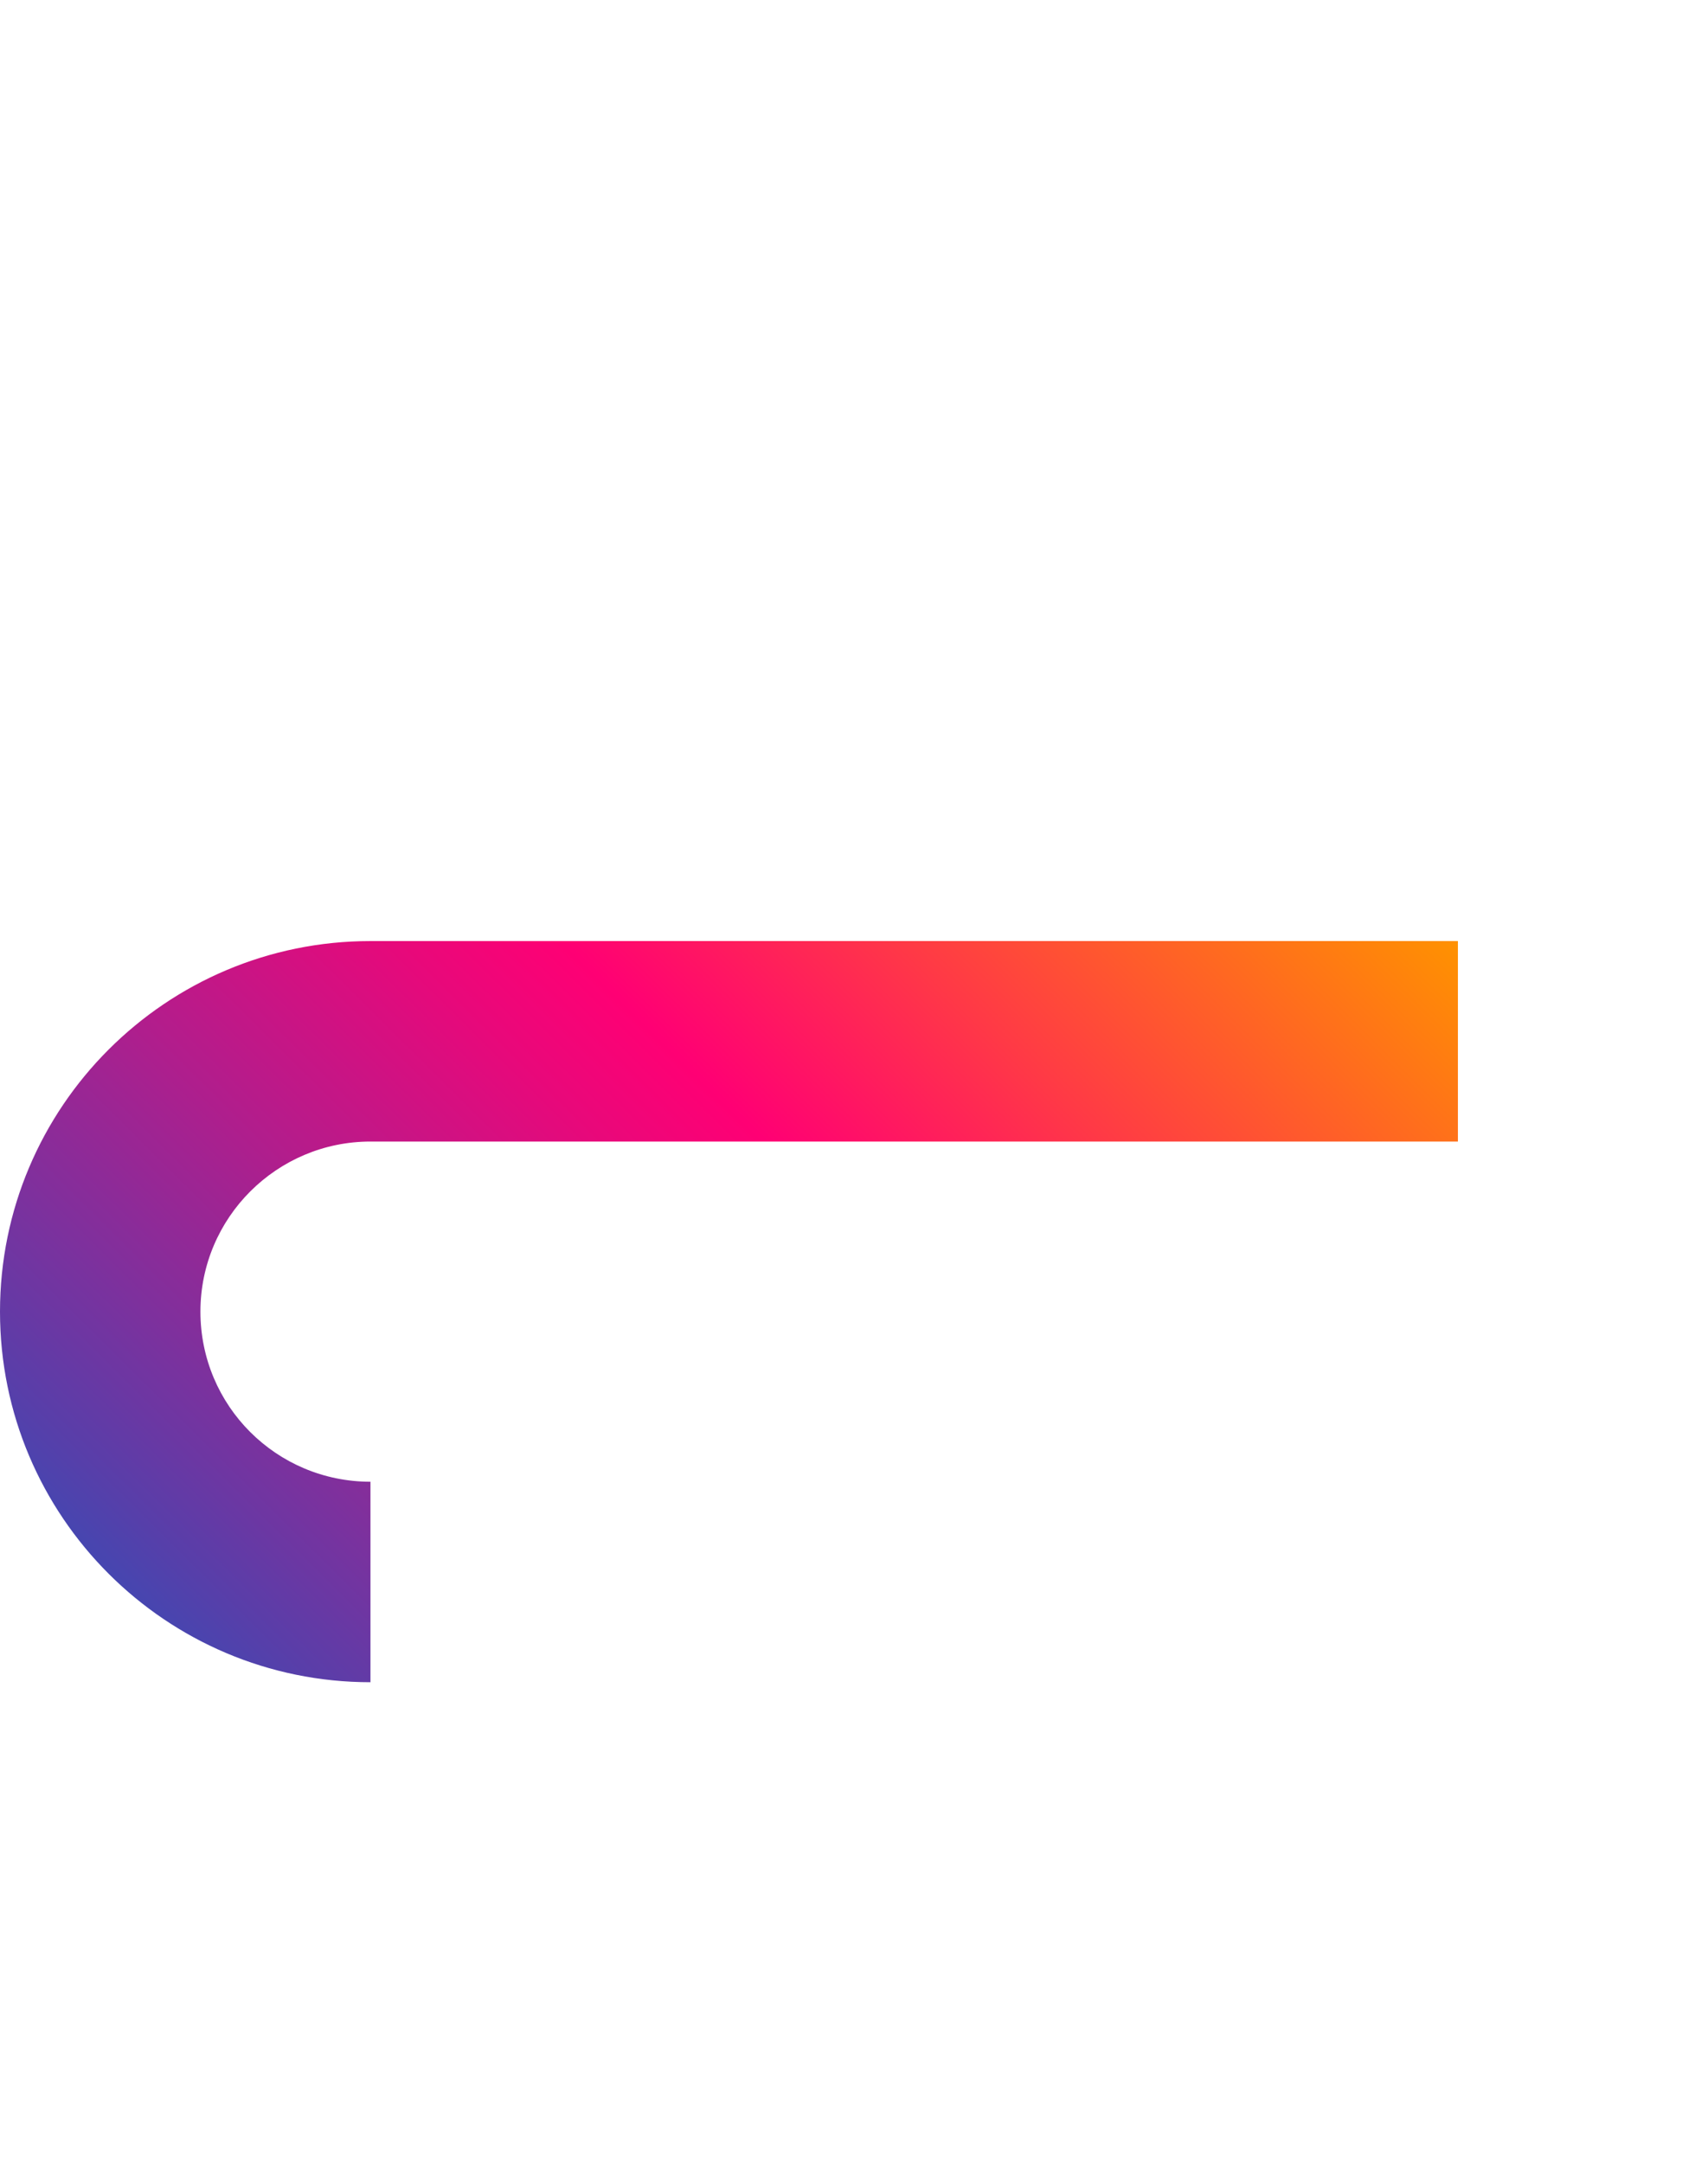 <?xml version="1.0" encoding="UTF-8"?>
<svg id="Livello_2" data-name="Livello 2" xmlns="http://www.w3.org/2000/svg" xmlns:xlink="http://www.w3.org/1999/xlink" viewBox="0 0 29.23 37">
  <defs>
    <linearGradient id="Sfumatura_senza_nome_39" data-name="Sfumatura senza nome 39" x1="3.6" y1="28.64" x2="20.45" y2="11.64" gradientUnits="userSpaceOnUse">
      <stop offset="0" stop-color="#4646b0"/>
      <stop offset=".05" stop-color="#593ea9"/>
      <stop offset=".3" stop-color="#b21d8c"/>
      <stop offset=".47" stop-color="#e9087a"/>
      <stop offset=".55" stop-color="#ff0074"/>
      <stop offset=".72" stop-color="#ff3946"/>
      <stop offset="1" stop-color="#ff9200"/>
    </linearGradient>
    <filter id="drop-shadow-1" filterUnits="userSpaceOnUse">
      <feOffset dx="0" dy="0"/>
      <feGaussianBlur result="blur" stdDeviation=".9"/>
      <feFlood flood-color="#000" flood-opacity=".5"/>
      <feComposite in2="blur" operator="in"/>
      <feComposite in="SourceGraphic"/>
    </filter>
    <filter id="drop-shadow-2" filterUnits="userSpaceOnUse">
      <feOffset dx="0" dy="0"/>
      <feGaussianBlur result="blur-2" stdDeviation=".9"/>
      <feFlood flood-color="#000" flood-opacity=".5"/>
      <feComposite in2="blur-2" operator="in"/>
      <feComposite in="SourceGraphic"/>
    </filter>
  </defs>
  <g id="Livello_1-2" data-name="Livello 1">
    <path d="m6.34,28.78c-3.5,0-6.34-2.84-6.34-6.34s2.84-6.34,6.34-6.34h18.61v3.43H6.34c-1.6,0-2.91,1.3-2.91,2.91s1.3,2.91,2.91,2.91v3.43Z" style="fill: url(#Sfumatura_senza_nome_39); stroke-width: 0px;"/>
    <path d="m24.95,15.44h-7.31c-3.5,0-6.34-2.84-6.34-6.34s2.84-6.34,6.34-6.34v3.43c-1.6,0-2.91,1.3-2.91,2.91s1.3,2.91,2.91,2.91h7.31v3.43Z" style="fill: #fff; filter: url(#drop-shadow-1); opacity: .5; stroke-width: 0px;"/>
    <path d="m17.63,32.87c-3.5,0-6.34-2.84-6.34-6.34s2.84-6.34,6.34-6.34h7.31v3.43h-7.31c-1.6,0-2.91,1.3-2.91,2.91s1.3,2.91,2.91,2.91v3.43Z" style="fill: #fff; filter: url(#drop-shadow-2); opacity: .5; stroke-width: 0px;"/>
  </g>
</svg>